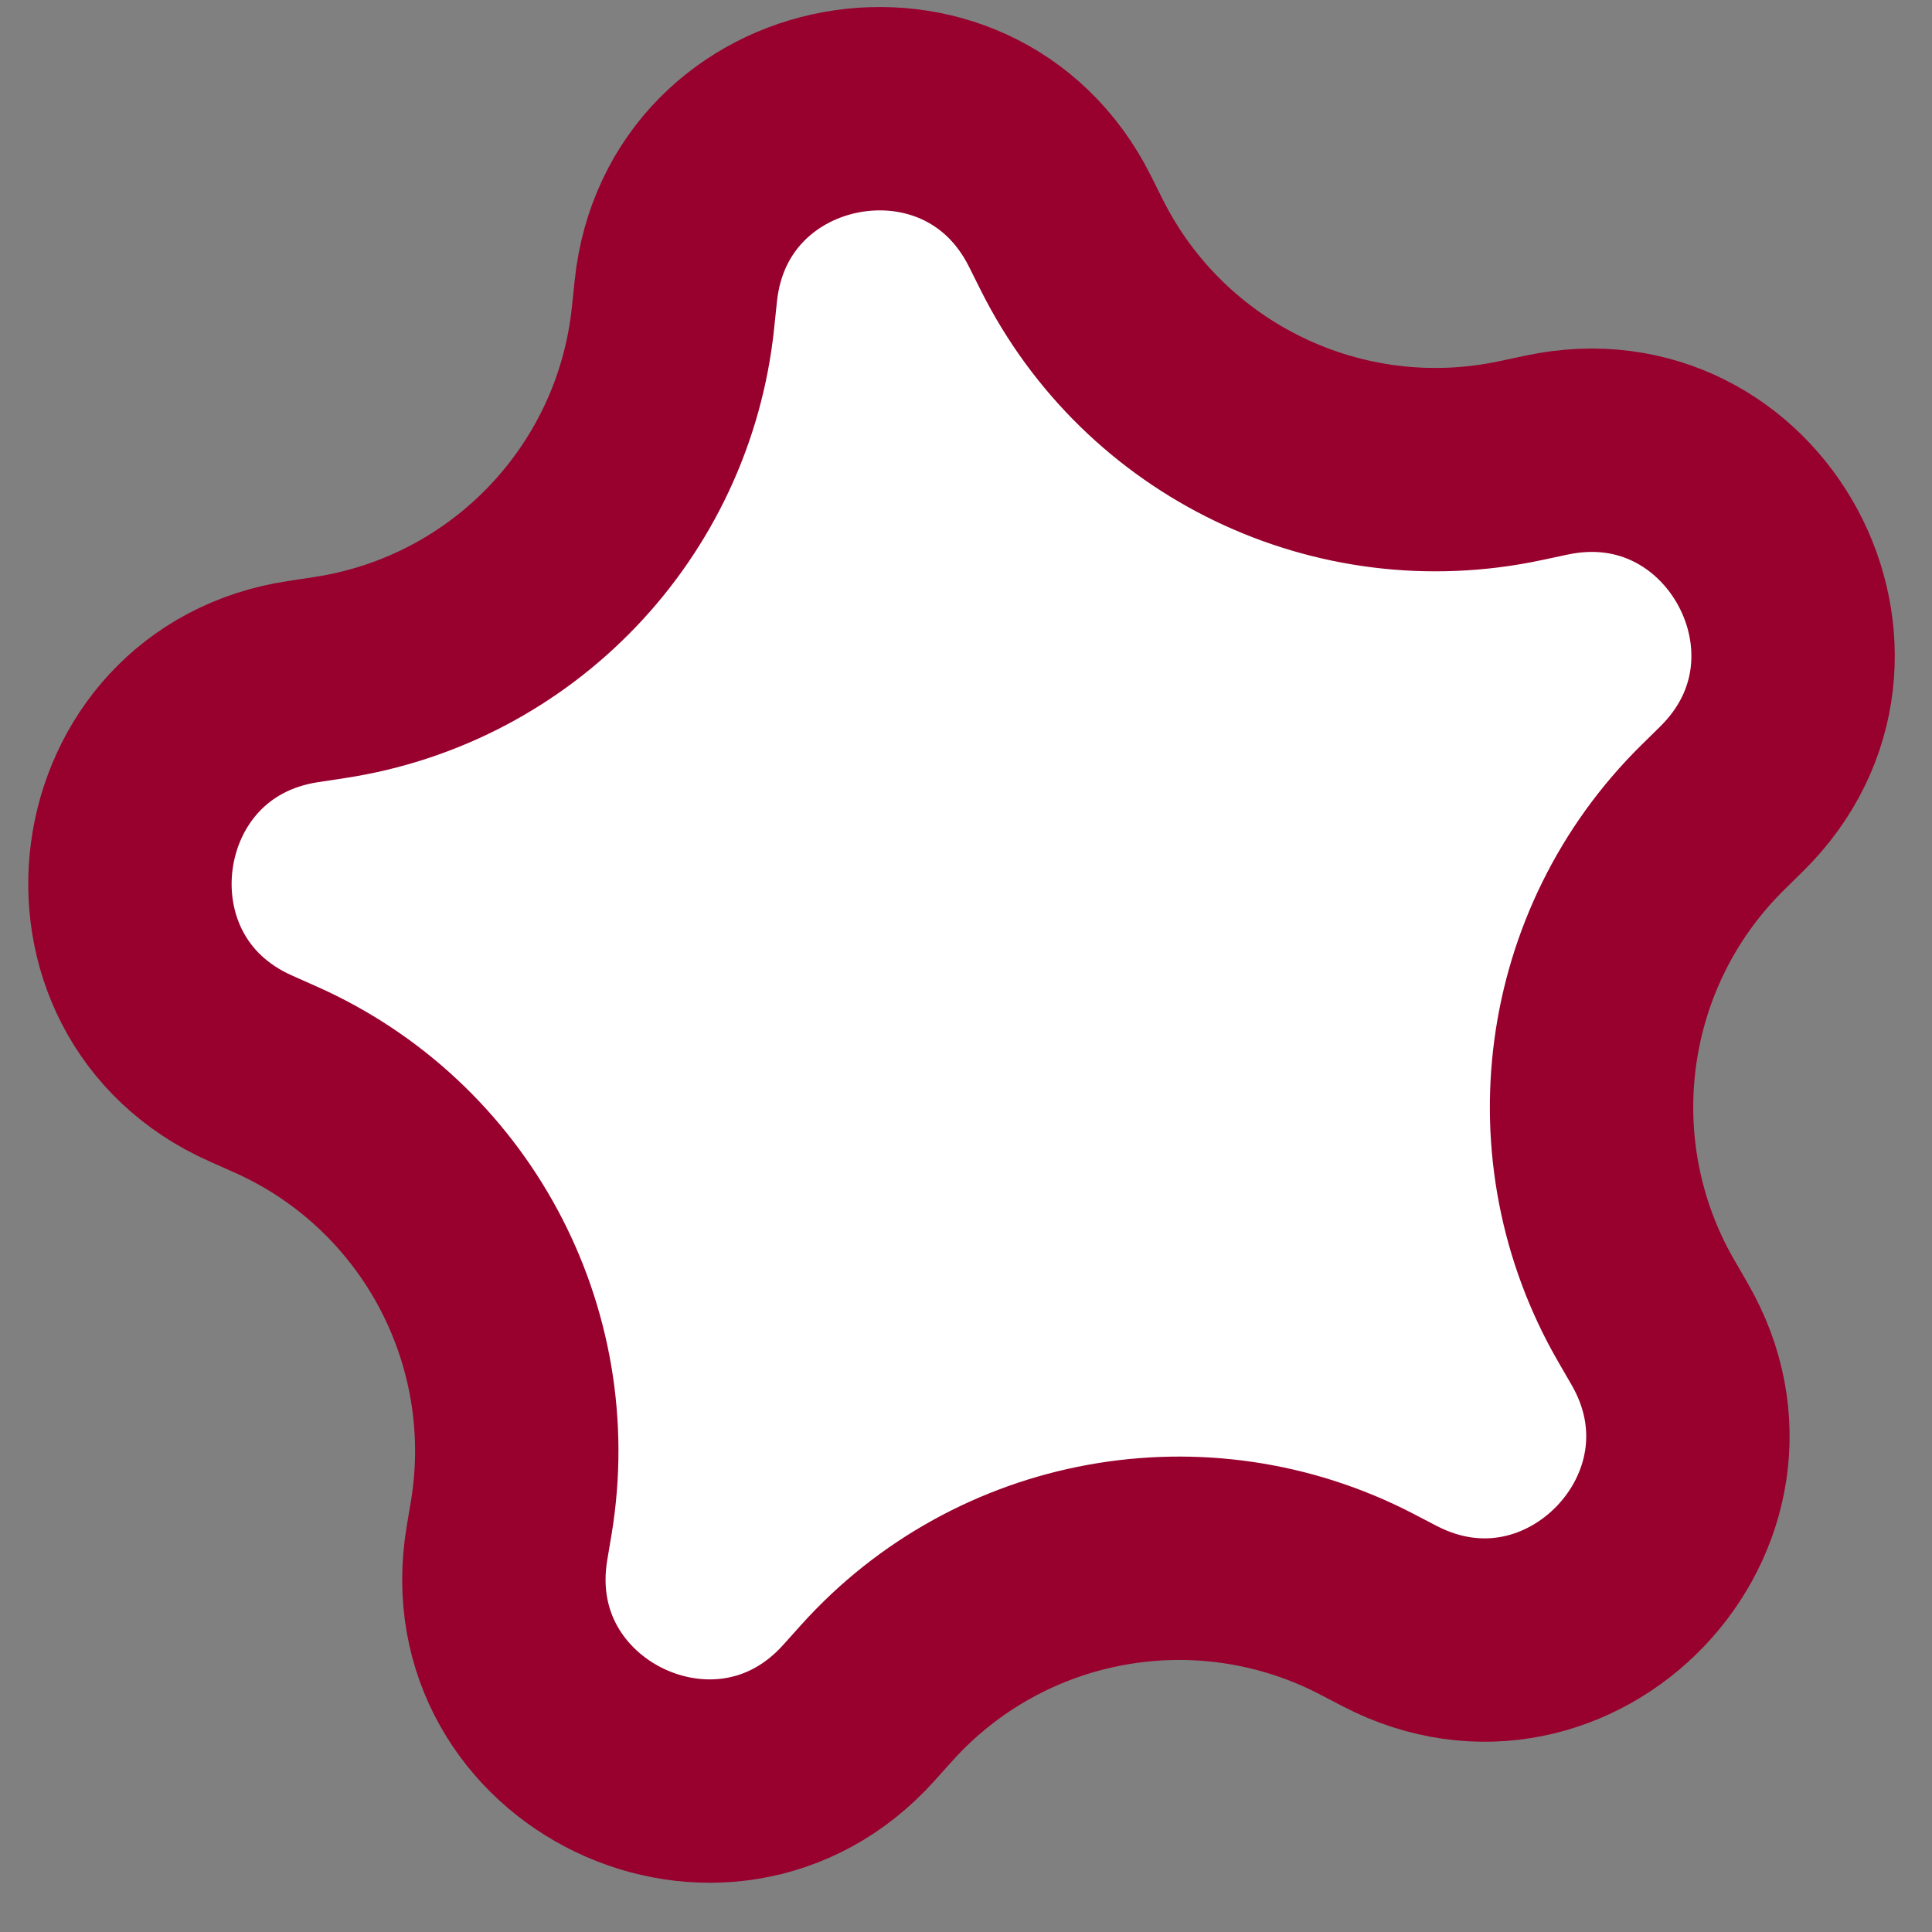 <svg width="19" height="19" viewBox="0 0 19 19" fill="none" xmlns="http://www.w3.org/2000/svg">
    <rect x="0" y="0" width="19" height="19" fill="#808080" stroke="none"/>
    <path d="M10.424 2.176L10.54 2.408C11.356 4.039 13.171 4.911 14.954 4.53L15.208 4.476C17.164 4.058 18.454 6.453 17.029 7.857L16.844 8.039C15.546 9.318 15.277 11.314 16.19 12.892L16.32 13.117C17.322 14.848 15.443 16.815 13.668 15.894L13.438 15.774C11.819 14.935 9.838 15.295 8.62 16.651L8.446 16.845C7.109 18.333 4.658 17.154 4.985 15.181L5.028 14.925C5.326 13.126 4.371 11.353 2.705 10.614L2.467 10.508C0.639 9.697 1.003 7.001 2.981 6.703L3.237 6.664C5.04 6.392 6.431 4.936 6.619 3.122L6.646 2.864C6.853 0.874 9.529 0.387 10.424 2.176Z"
          fill="white" stroke="#98002E" stroke-width="2" stroke-linejoin="round"/>
</svg>
